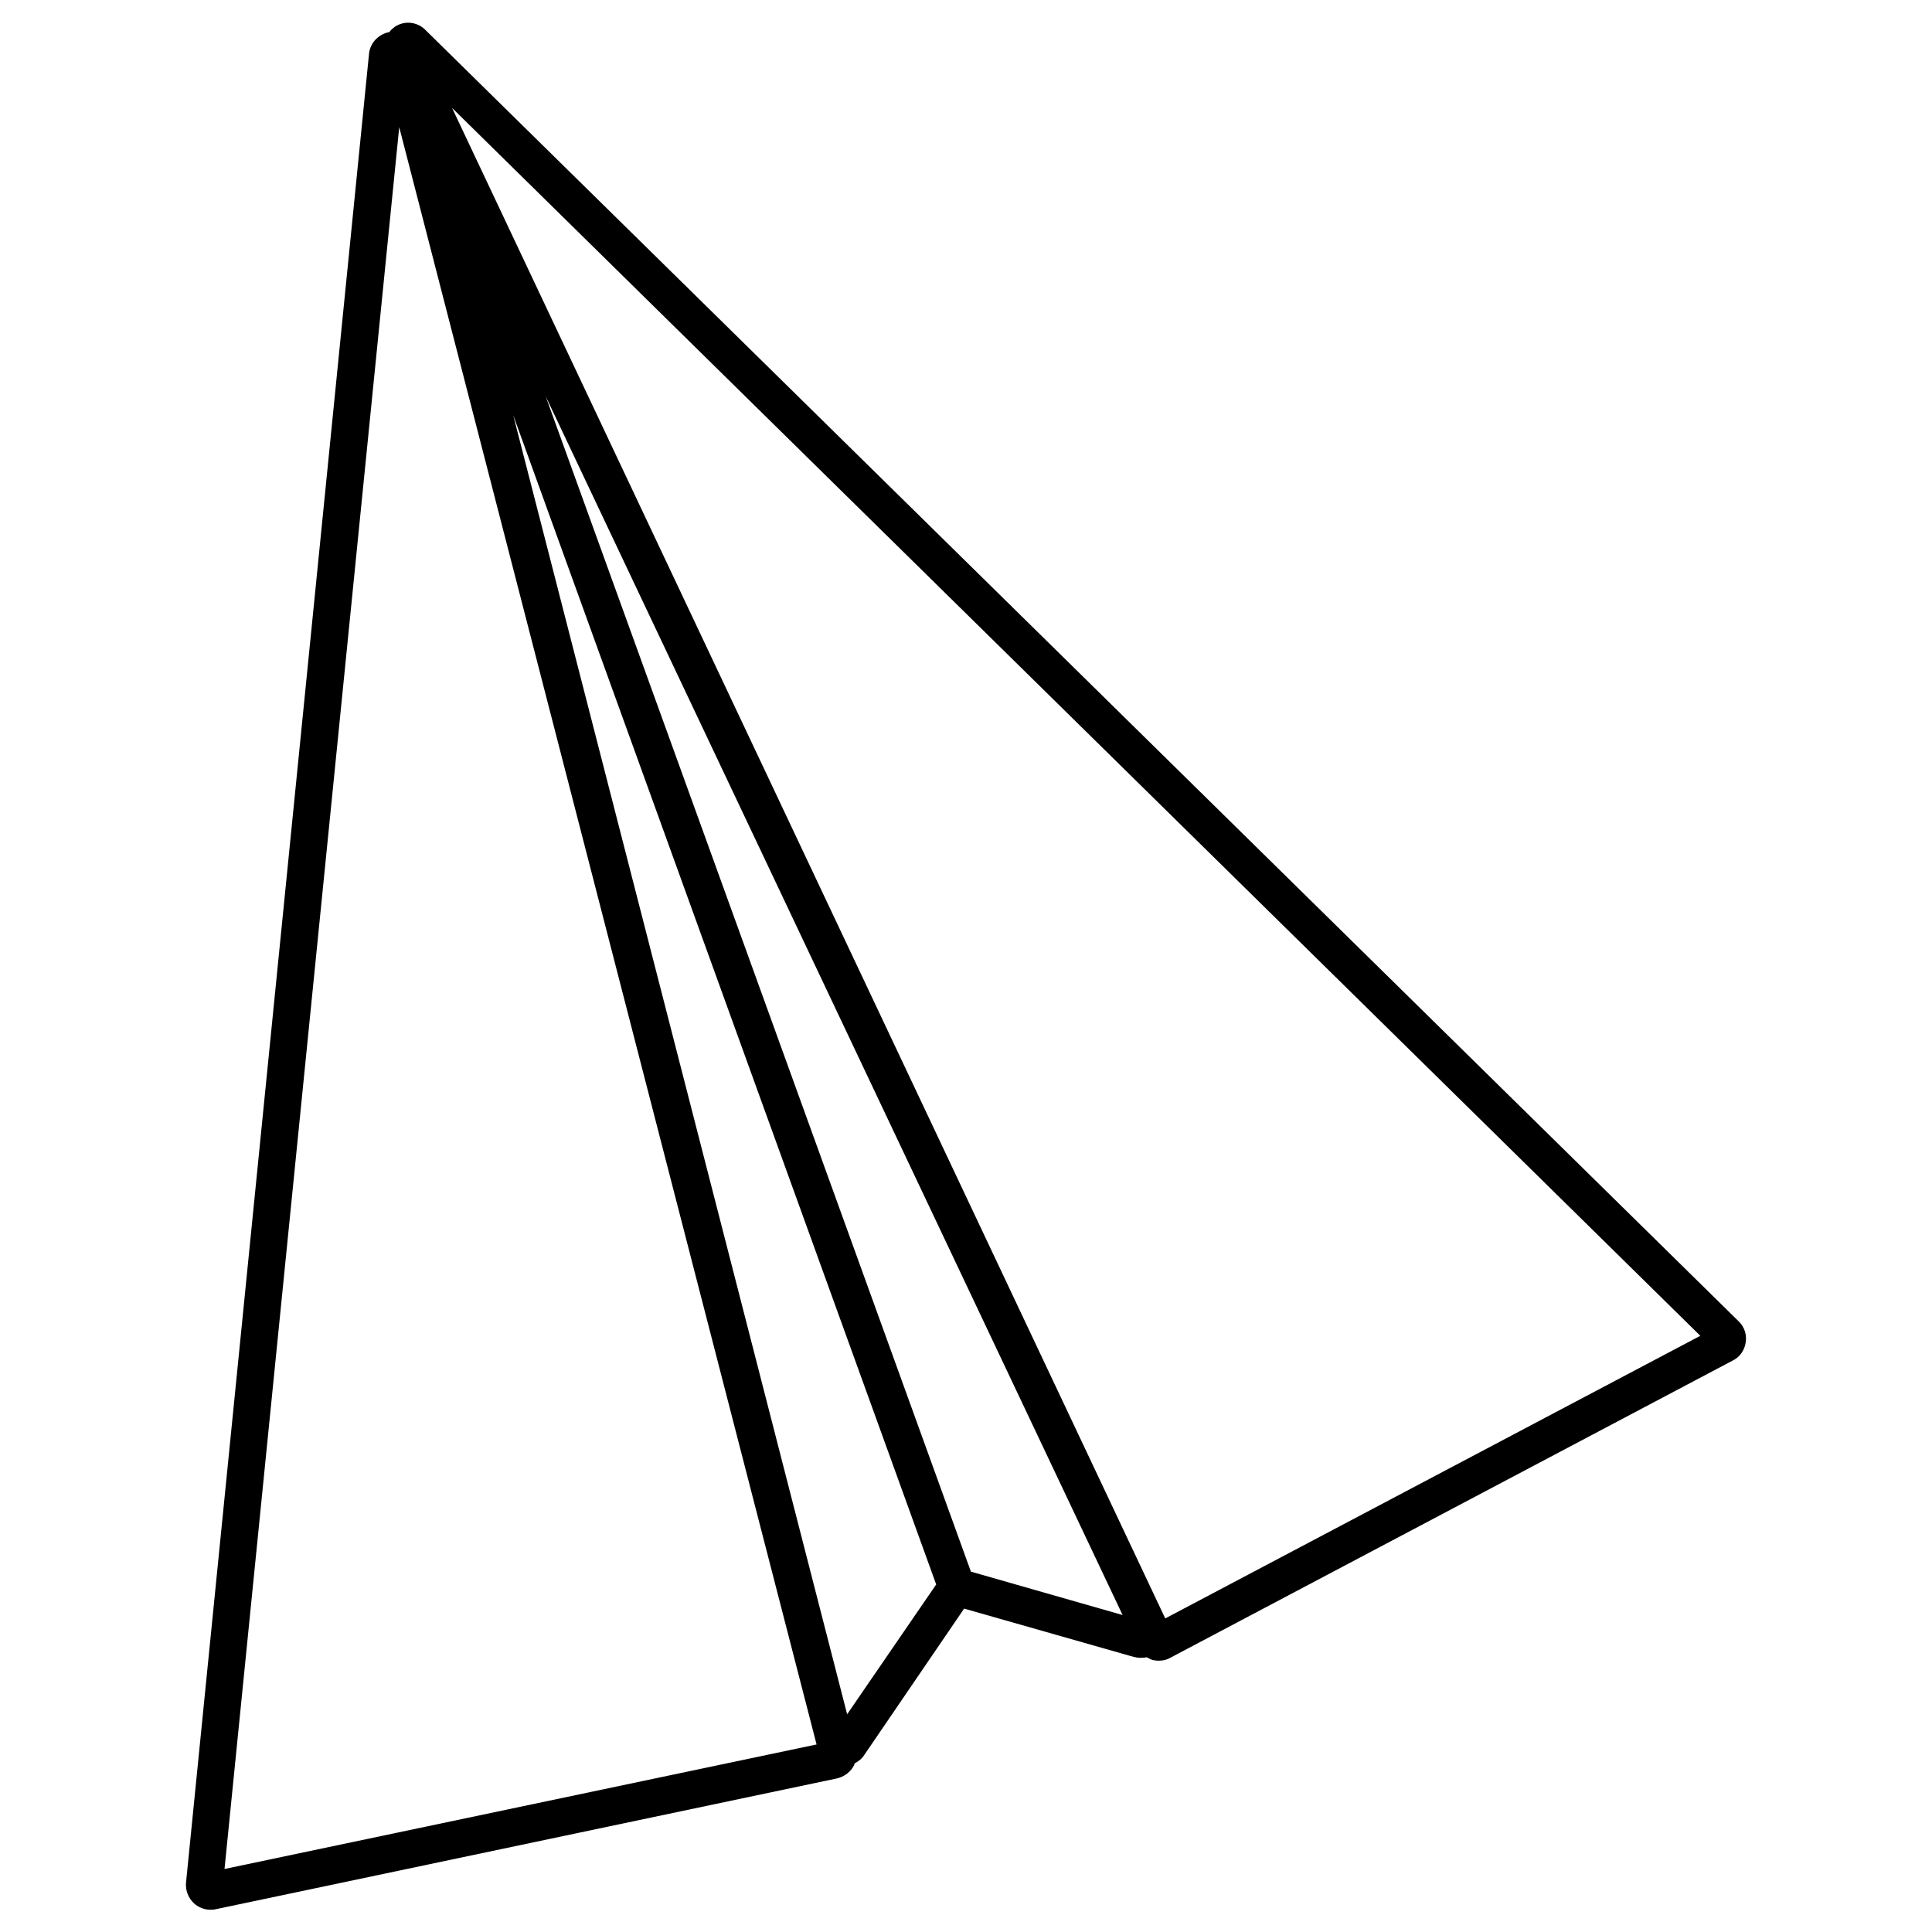 <?xml version="1.0" ?><svg id="Layer_1" style="enable-background:new 0 0 512 512;" version="1.1" viewBox="0 0 512 512" xml:space="preserve" xmlns="http://www.w3.org/2000/svg" xmlns:xlink="http://www.w3.org/1999/xlink"><ellipse cx="256" cy="256" id="XMLID_731_" rx="1.5" ry="0"/><path d="M460.9,350.3L112.6,7.8c-2.2-2.1-5.6-2.4-8.1-0.6c-0.5,0.4-1,0.8-1.3,1.3c-2.8,0.5-5.1,2.8-5.4,5.7  L49.3,498.9c-0.2,2,0.6,4.1,2.1,5.5c1.2,1.1,2.8,1.7,4.3,1.7c0.4,0,0.9,0,1.3-0.1l164.8-34.7c1.7-0.4,3.2-1.4,4.2-2.9  c0.2-0.3,0.4-0.7,0.5-1.1c1-0.5,2-1.3,2.6-2.3l26.4-38.7l43.9,12.5c0,0,0,0,0,0l1.1,0.3c1.1,0.3,2.3,0.3,3.4,0.1  c0.4,0.2,0.8,0.4,1.2,0.6c0.6,0.2,1.3,0.3,2,0.3c1,0,2-0.2,2.9-0.7l149.3-78.9c1.8-0.9,3-2.7,3.3-4.6  C463,353.8,462.3,351.7,460.9,350.3z M59.5,495.3l46.3-461.6l110.6,428.6L59.5,495.3z M224.5,454.3L136,110l112.1,309.9L224.5,454.3  z M257.3,416.5L144.6,105l152.9,323L257.3,416.5z M308.8,428.9l-189-400.3L450.6,354L308.8,428.9z" id="XMLID_582_"/></svg>